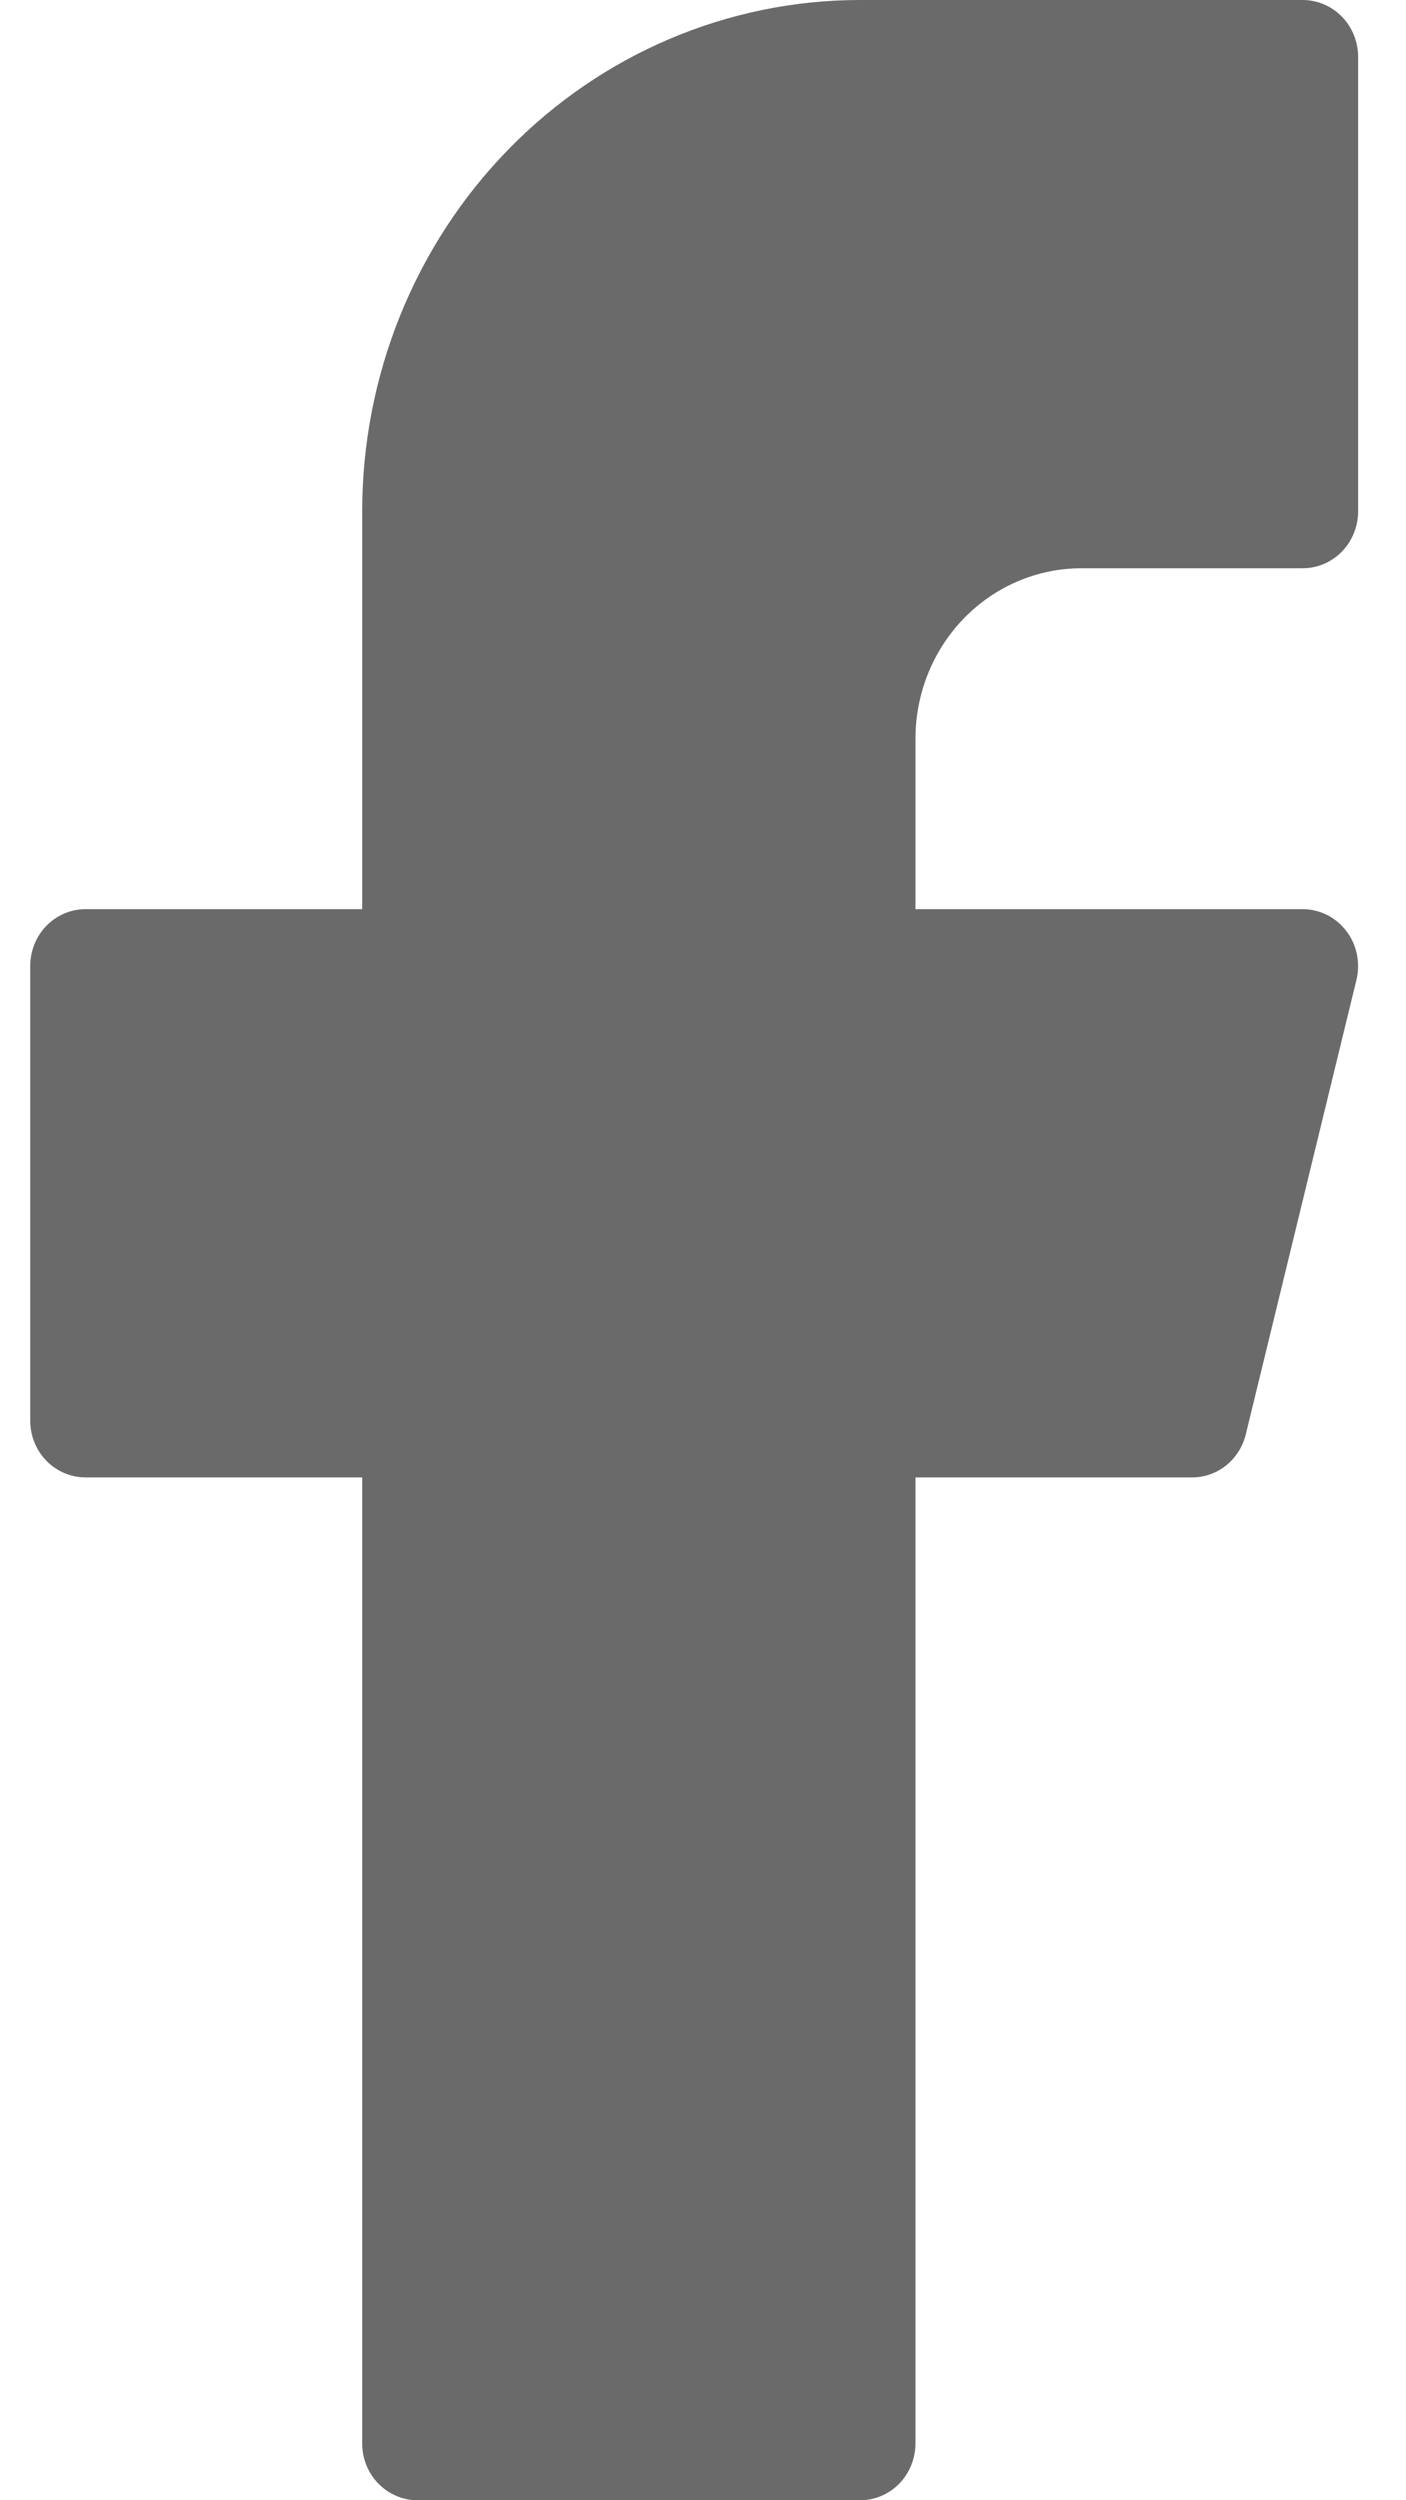 <?xml version="1.0" encoding="UTF-8"?>
<svg xmlns="http://www.w3.org/2000/svg" width="18" height="32" viewBox="0 0 18 32" fill="none">
  <path d="M11.012 0C9.321 0 7.699 0.69 6.504 1.917C5.308 3.145 4.637 4.809 4.637 6.545V11.636H1.095C0.907 11.636 0.727 11.713 0.594 11.849C0.461 11.986 0.387 12.171 0.387 12.364V18.182C0.387 18.375 0.461 18.56 0.594 18.696C0.727 18.832 0.907 18.909 1.095 18.909H4.637V31.273C4.637 31.466 4.711 31.651 4.844 31.787C4.977 31.923 5.157 32 5.345 32H11.012C11.2 32 11.38 31.923 11.513 31.787C11.645 31.651 11.72 31.466 11.72 31.273V18.909H15.262C15.42 18.909 15.573 18.855 15.698 18.755C15.822 18.655 15.911 18.515 15.949 18.358L17.366 12.54C17.392 12.432 17.393 12.321 17.371 12.213C17.349 12.104 17.303 12.003 17.236 11.916C17.17 11.829 17.085 11.758 16.989 11.71C16.892 11.662 16.786 11.636 16.678 11.636H11.72V9.455C11.72 8.876 11.944 8.321 12.342 7.912C12.741 7.503 13.281 7.273 13.845 7.273H16.678C16.866 7.273 17.046 7.196 17.179 7.06C17.312 6.923 17.387 6.738 17.387 6.545V0.727C17.387 0.534 17.312 0.349 17.179 0.213C17.046 0.077 16.866 0 16.678 0H11.012Z" fill="#6A6A6A"></path>
</svg>
